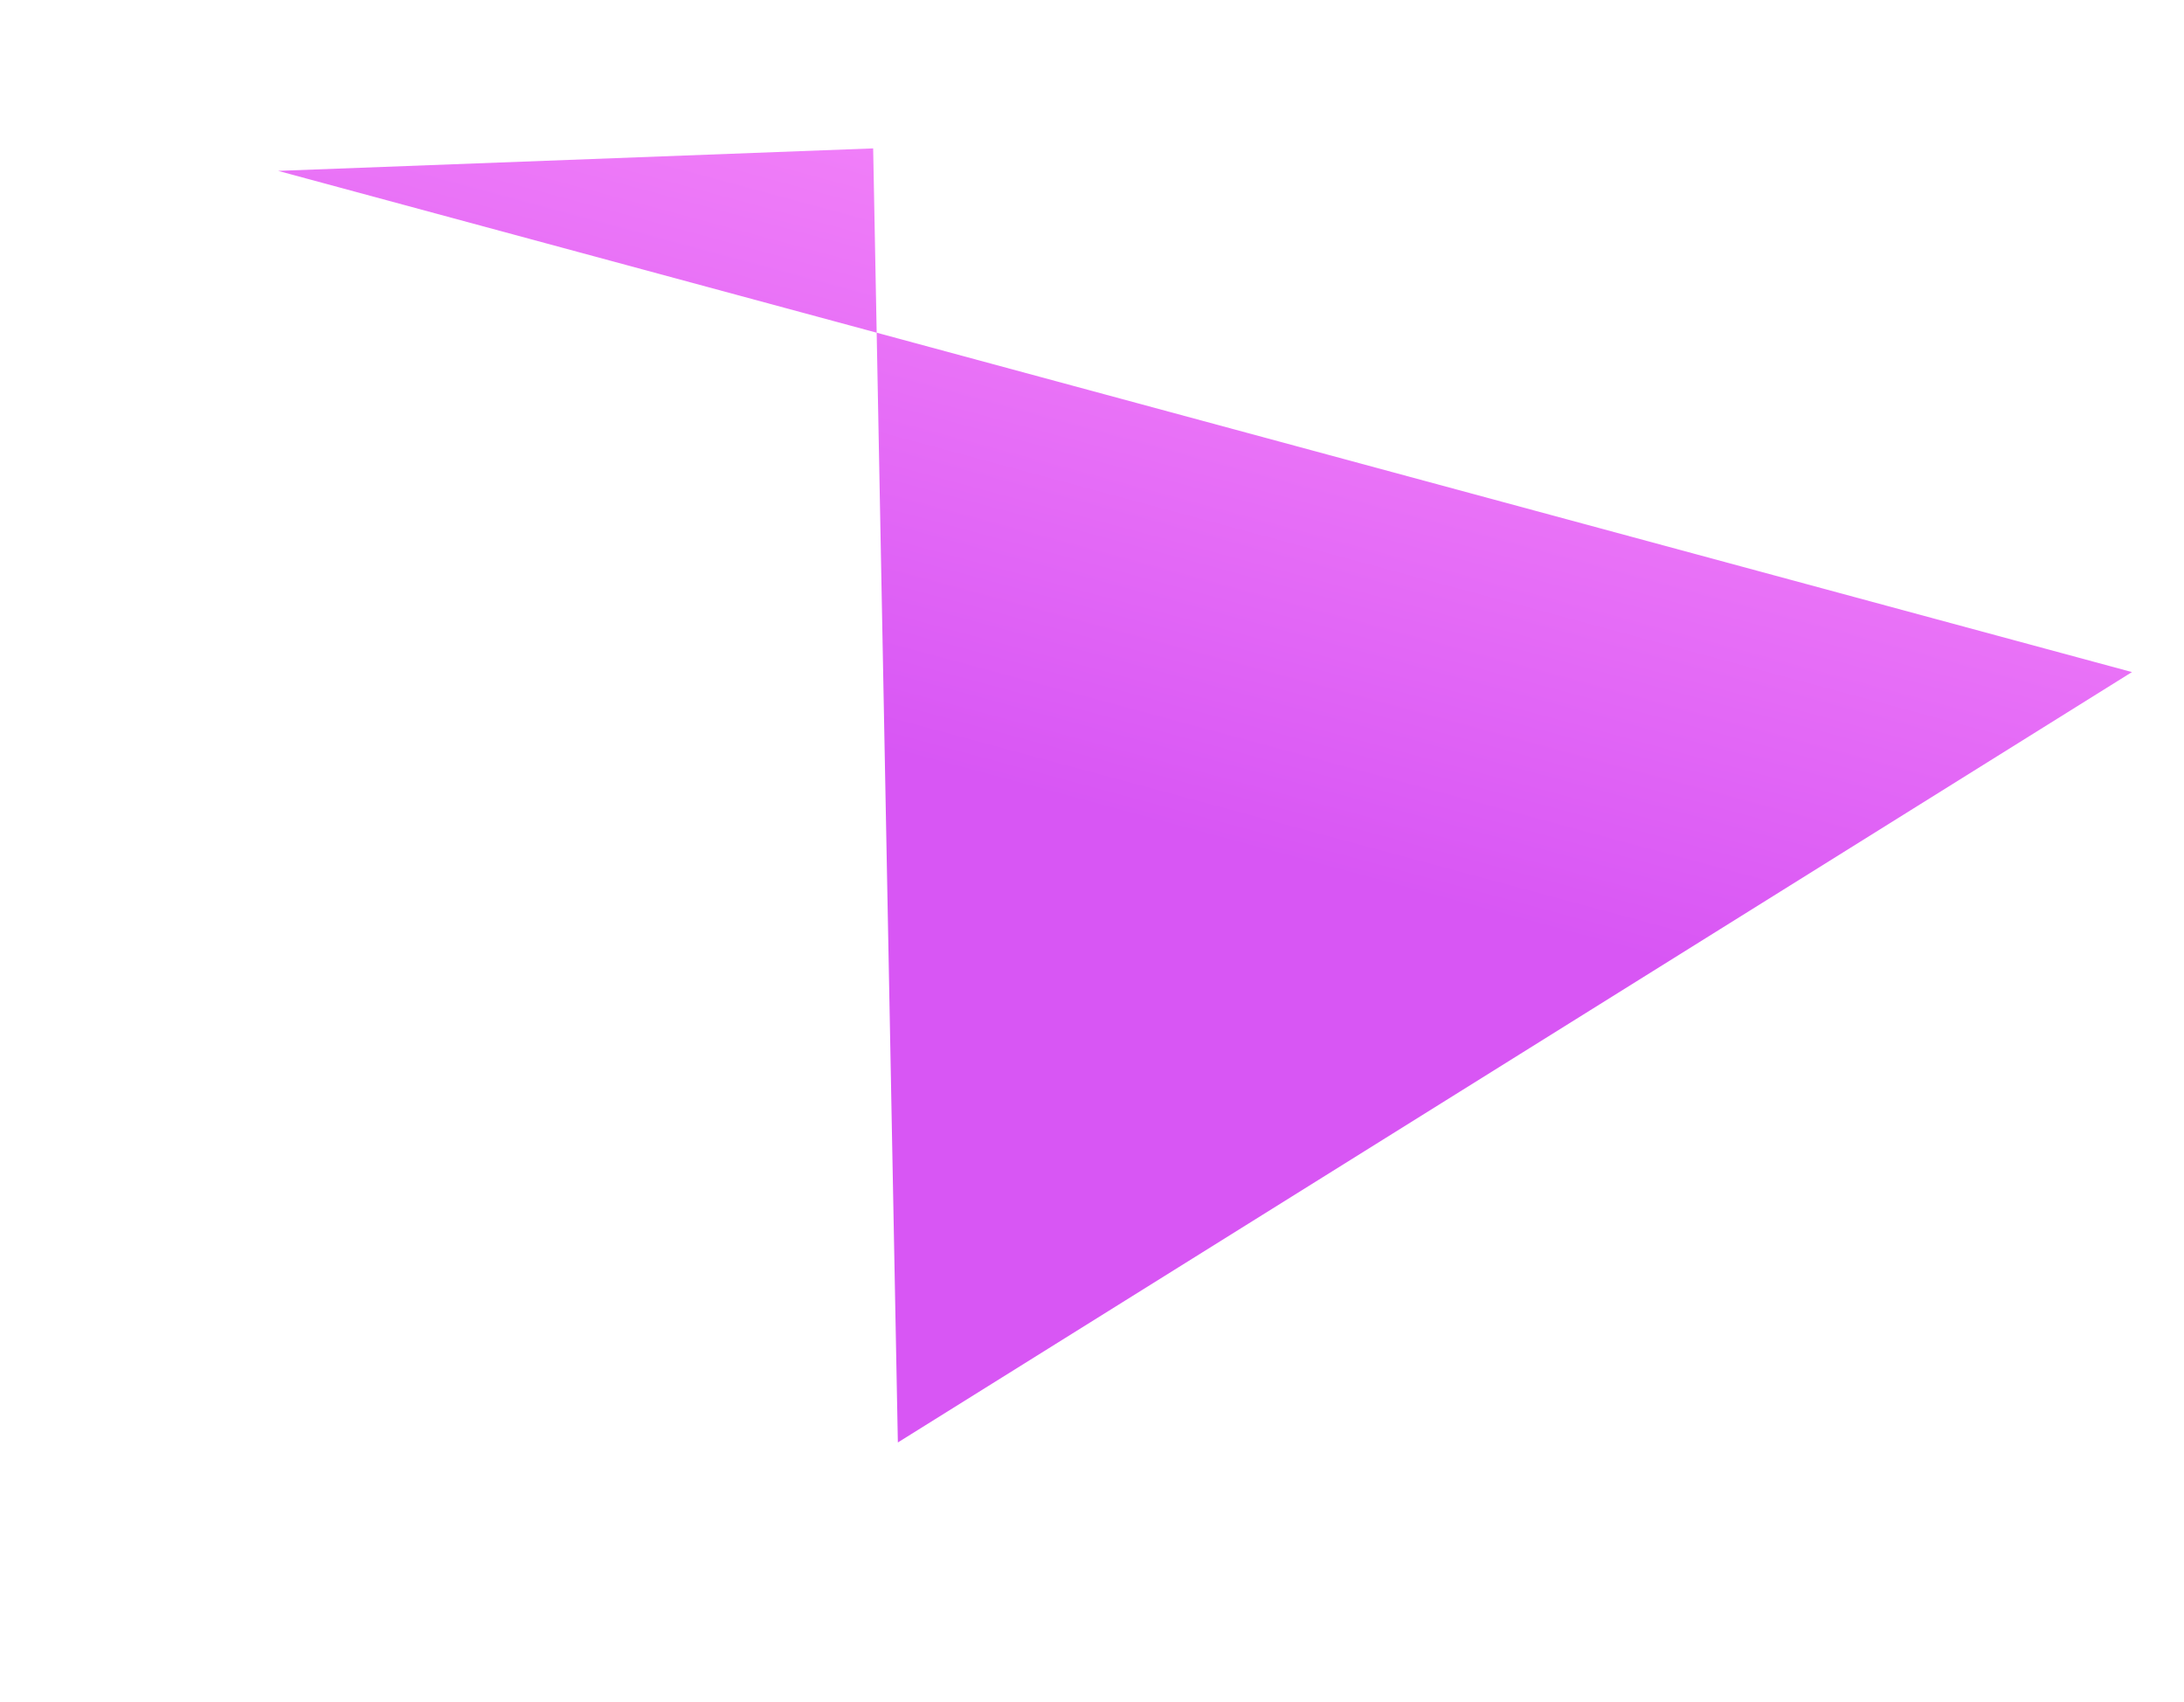 <?xml version="1.0" encoding="UTF-8"?> <svg xmlns="http://www.w3.org/2000/svg" width="290" height="226" viewBox="0 0 290 226" fill="none"> <path d="M36.925 22.686L283.089 89.229L119.221 191.511L115.941 19.702L36.925 22.686Z" fill="url(#paint0_linear)"></path> <defs> <linearGradient id="paint0_linear" x1="220.025" y1="42.782" x2="198.627" y2="121.941" gradientUnits="userSpaceOnUse"> <stop stop-color="#F281F9"></stop> <stop offset="1" stop-color="#D856F4"></stop> </linearGradient> </defs> </svg> 